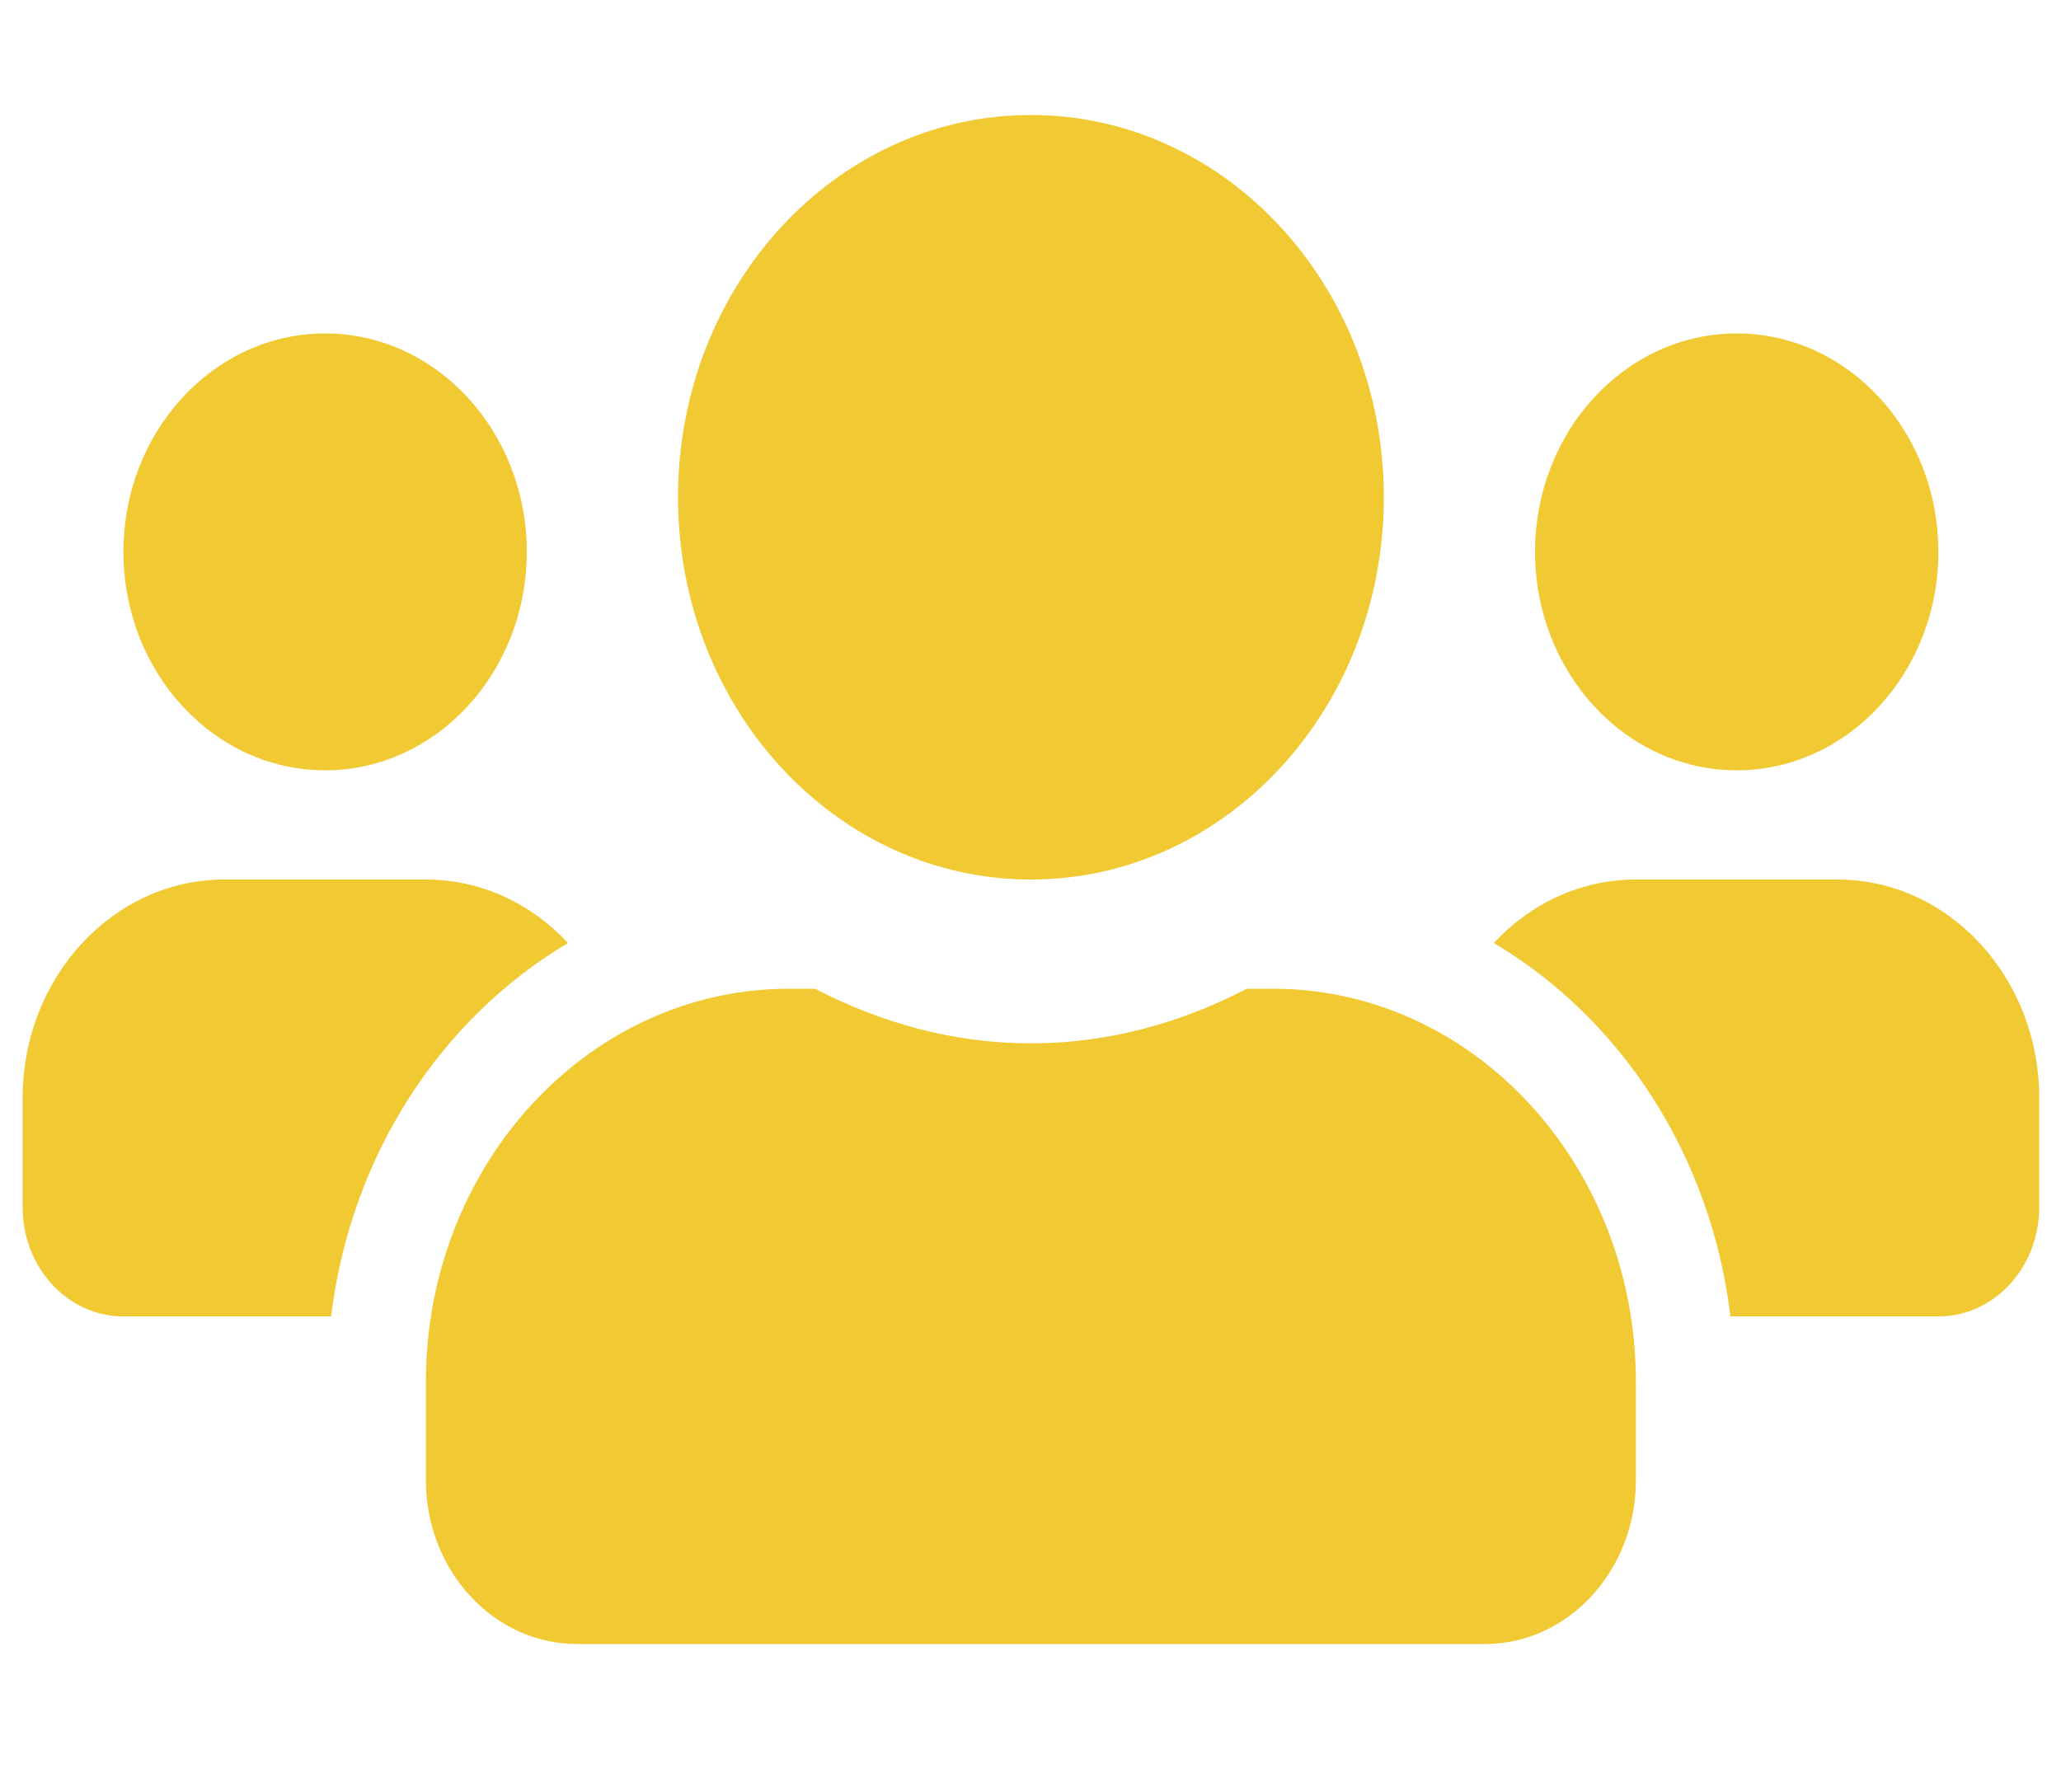 <svg width="46" height="40" viewBox="0 0 46 40" fill="none" xmlns="http://www.w3.org/2000/svg">
<g clip-path="url(#clip0_1_218)">
<path d="M7.256 17.195C9.739 17.195 11.757 15.008 11.757 12.319C11.757 9.629 9.739 7.443 7.256 7.443C4.773 7.443 2.755 9.629 2.755 12.319C2.755 15.008 4.773 17.195 7.256 17.195ZM38.762 17.195C41.245 17.195 43.263 15.008 43.263 12.319C43.263 9.629 41.245 7.443 38.762 7.443C36.28 7.443 34.261 9.629 34.261 12.319C34.261 15.008 36.28 17.195 38.762 17.195ZM41.013 19.633H36.512C35.274 19.633 34.156 20.174 33.34 21.05C36.174 22.734 38.186 25.773 38.622 29.385H43.263C44.508 29.385 45.514 28.295 45.514 26.947V24.509C45.514 21.819 43.495 19.633 41.013 19.633ZM23.009 19.633C27.362 19.633 30.886 15.816 30.886 11.1C30.886 6.384 27.362 2.567 23.009 2.567C18.656 2.567 15.133 6.384 15.133 11.1C15.133 15.816 18.656 19.633 23.009 19.633ZM28.41 22.071H27.826C26.364 22.833 24.739 23.29 23.009 23.29C21.279 23.29 19.662 22.833 18.192 22.071H17.608C13.135 22.071 9.506 26.002 9.506 30.848V33.042C9.506 35.061 11.018 36.699 12.882 36.699H33.136C35 36.699 36.512 35.061 36.512 33.042V30.848C36.512 26.002 32.883 22.071 28.41 22.071ZM12.678 21.05C11.862 20.174 10.744 19.633 9.506 19.633H5.006C2.523 19.633 0.505 21.819 0.505 24.509V26.947C0.505 28.295 1.51 29.385 2.755 29.385H7.39C7.833 25.773 9.844 22.734 12.678 21.05Z" fill="#F1C932"/>
</g>
<defs>
<clipPath id="clip0_1_218">
<rect width="45.009" height="39.008" fill="white" transform="translate(0.504 0.129)"/>
</clipPath>
</defs>
</svg>
